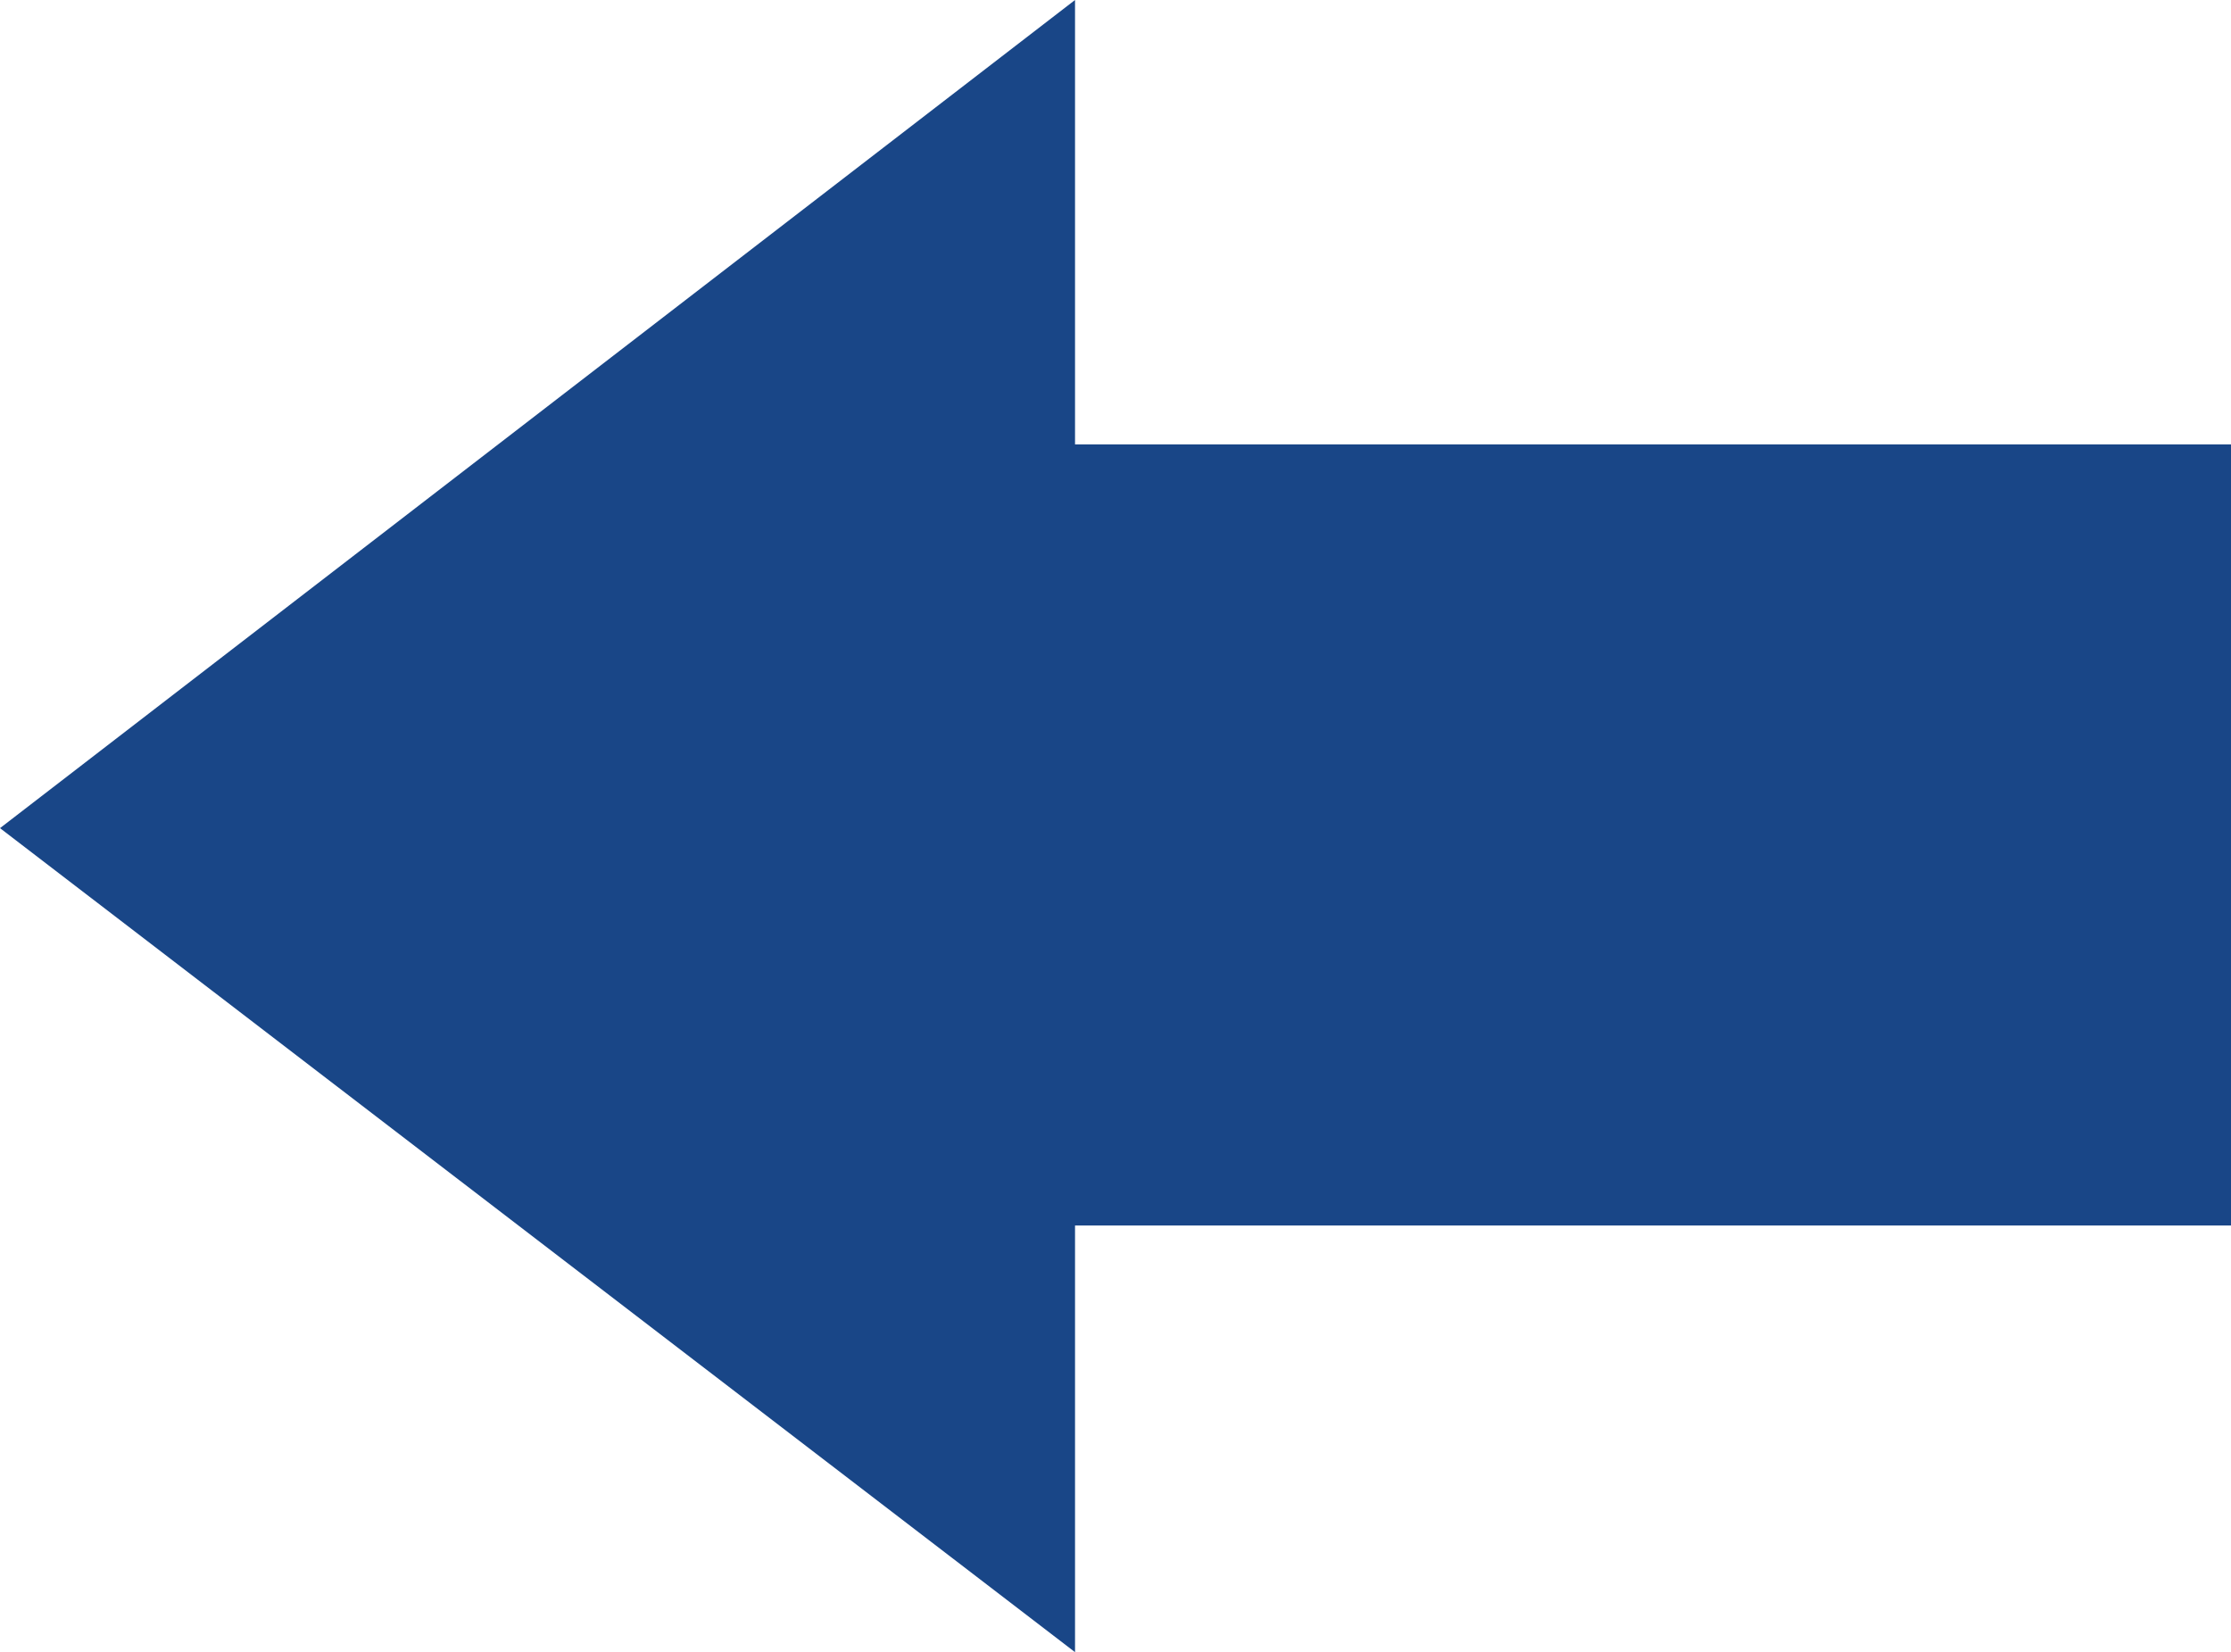 <?xml version="1.0" encoding="UTF-8" standalone="no"?>
<!-- Created with Inkscape (http://www.inkscape.org/) -->

<svg
   width="5.402mm"
   height="4mm"
   viewBox="0 0 5.402 4"
   version="1.1"
   id="svg1"
   inkscape:version="1.4.2 (f4327f4, 2025-05-13)"
   sodipodi:docname="flecheBleueGauche.svg"
   xmlns:inkscape="http://www.inkscape.org/namespaces/inkscape"
   xmlns:sodipodi="http://sodipodi.sourceforge.net/DTD/sodipodi-0.dtd"
   xmlns="http://www.w3.org/2000/svg"
   xmlns:svg="http://www.w3.org/2000/svg">
  <sodipodi:namedview
     id="namedview1"
     pagecolor="#ffffff"
     bordercolor="#000000"
     borderopacity="0.25"
     inkscape:showpageshadow="2"
     inkscape:pageopacity="0.0"
     inkscape:pagecheckerboard="0"
     inkscape:deskcolor="#d1d1d1"
     inkscape:document-units="mm"
     inkscape:zoom="24.259708"
     inkscape:cx="11.212006"
     inkscape:cy="3.977789"
     inkscape:window-width="1920"
     inkscape:window-height="1111"
     inkscape:window-x="-9"
     inkscape:window-y="-9"
     inkscape:window-maximized="1"
     inkscape:current-layer="layer1" />
  <defs
     id="defs1" />
  <g
     inkscape:label="Calque 1"
     inkscape:groupmode="layer"
     id="layer1"
     transform="translate(-164.336,-213.574)">
    <path
       d="m 166.939,214.65 h 2.799 v 1.891 h -2.799 v 1.033 l -2.603,-1.995 2.603,-2.005 z"
       id="text14"
       style="font-stretch:expanded;font-size:13.333px;font-family:Lunchtype24;-inkscape-font-specification:'Lunchtype24 Expanded';white-space:pre;fill:#194687;fill-opacity:1;stroke-width:0.395"
       aria-label="🏠"
       sodipodi:nodetypes="cccccccc" />
  </g>
</svg>
